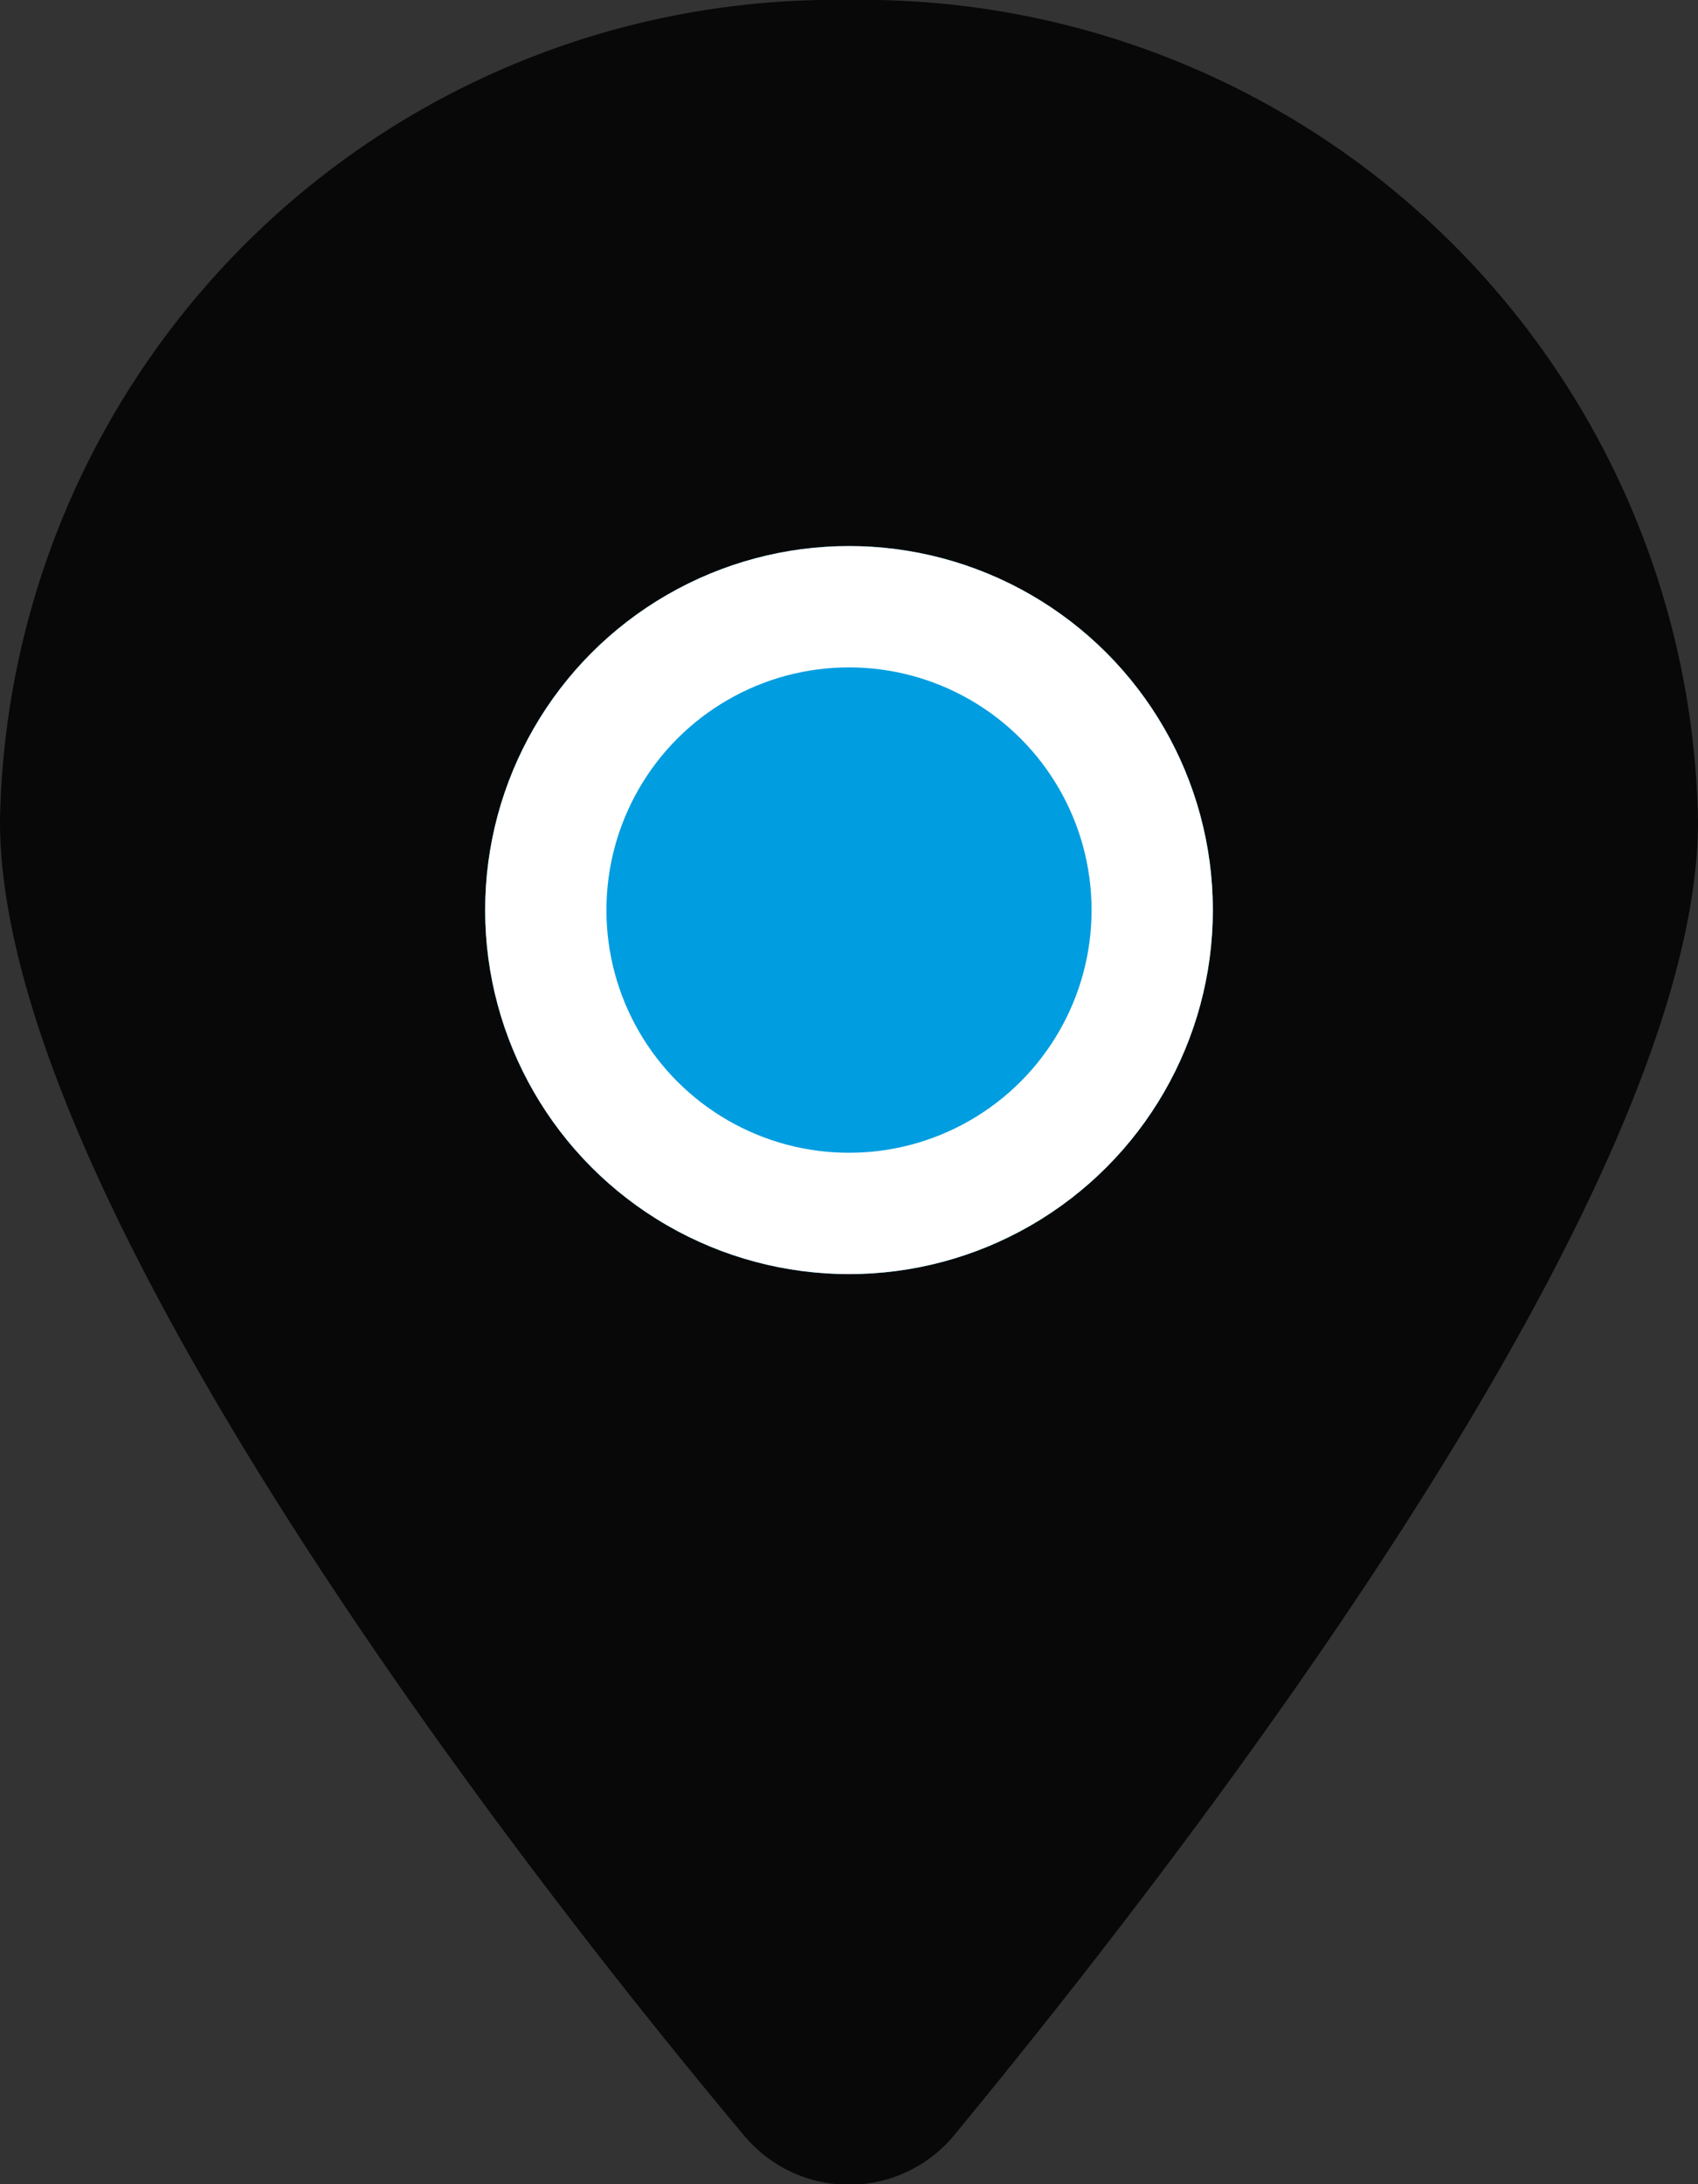 <svg xmlns="http://www.w3.org/2000/svg" width="14" height="18" viewBox="0 0 14 18">
  <rect x="0" y="0" width="14" height="18" fill="#333333" stroke="none"/>
  <defs>
    <style>
      .cls-1, .cls-3 {
        fill: #009de0;
      }

      .cls-2 {
        fill: rgba(0,0,0,0.85);
      }

      .cls-3 {
        stroke: #fff;
      }

      .cls-4 {
        stroke: none;
      }

      .cls-5 {
        fill: none;
      }
    </style>
  </defs>
  <g id="Group_8" data-name="Group 8" transform="translate(-540.5 -2329)">
    <g id="Group_5" data-name="Group 5">
      <g id="location-dot-duotone_copy_2" data-name="location-dot-duotone copy 2" transform="translate(540.5 2329)">
        <path id="Path" class="cls-1" d="M4,2A2,2,0,1,1,2,0,2,2,0,0,1,4,2Z" transform="translate(5 5)"/>
        <path id="Shape" class="cls-2" d="M6.136,17.6C4.233,15.332,0,9.848,0,6.767A6.887,6.887,0,0,1,7,0a6.888,6.888,0,0,1,7,6.767C14,9.848,9.734,15.332,7.864,17.6a1.125,1.125,0,0,1-1.728,0Z"/>
      </g>
      <g id="Ellipse_1" data-name="Ellipse 1" class="cls-3" transform="translate(544.5 2333.5)">
        <circle class="cls-4" cx="3" cy="3" r="3"/>
        <circle class="cls-5" cx="3" cy="3" r="2.5"/>
      </g>
    </g>
  </g>
</svg>
